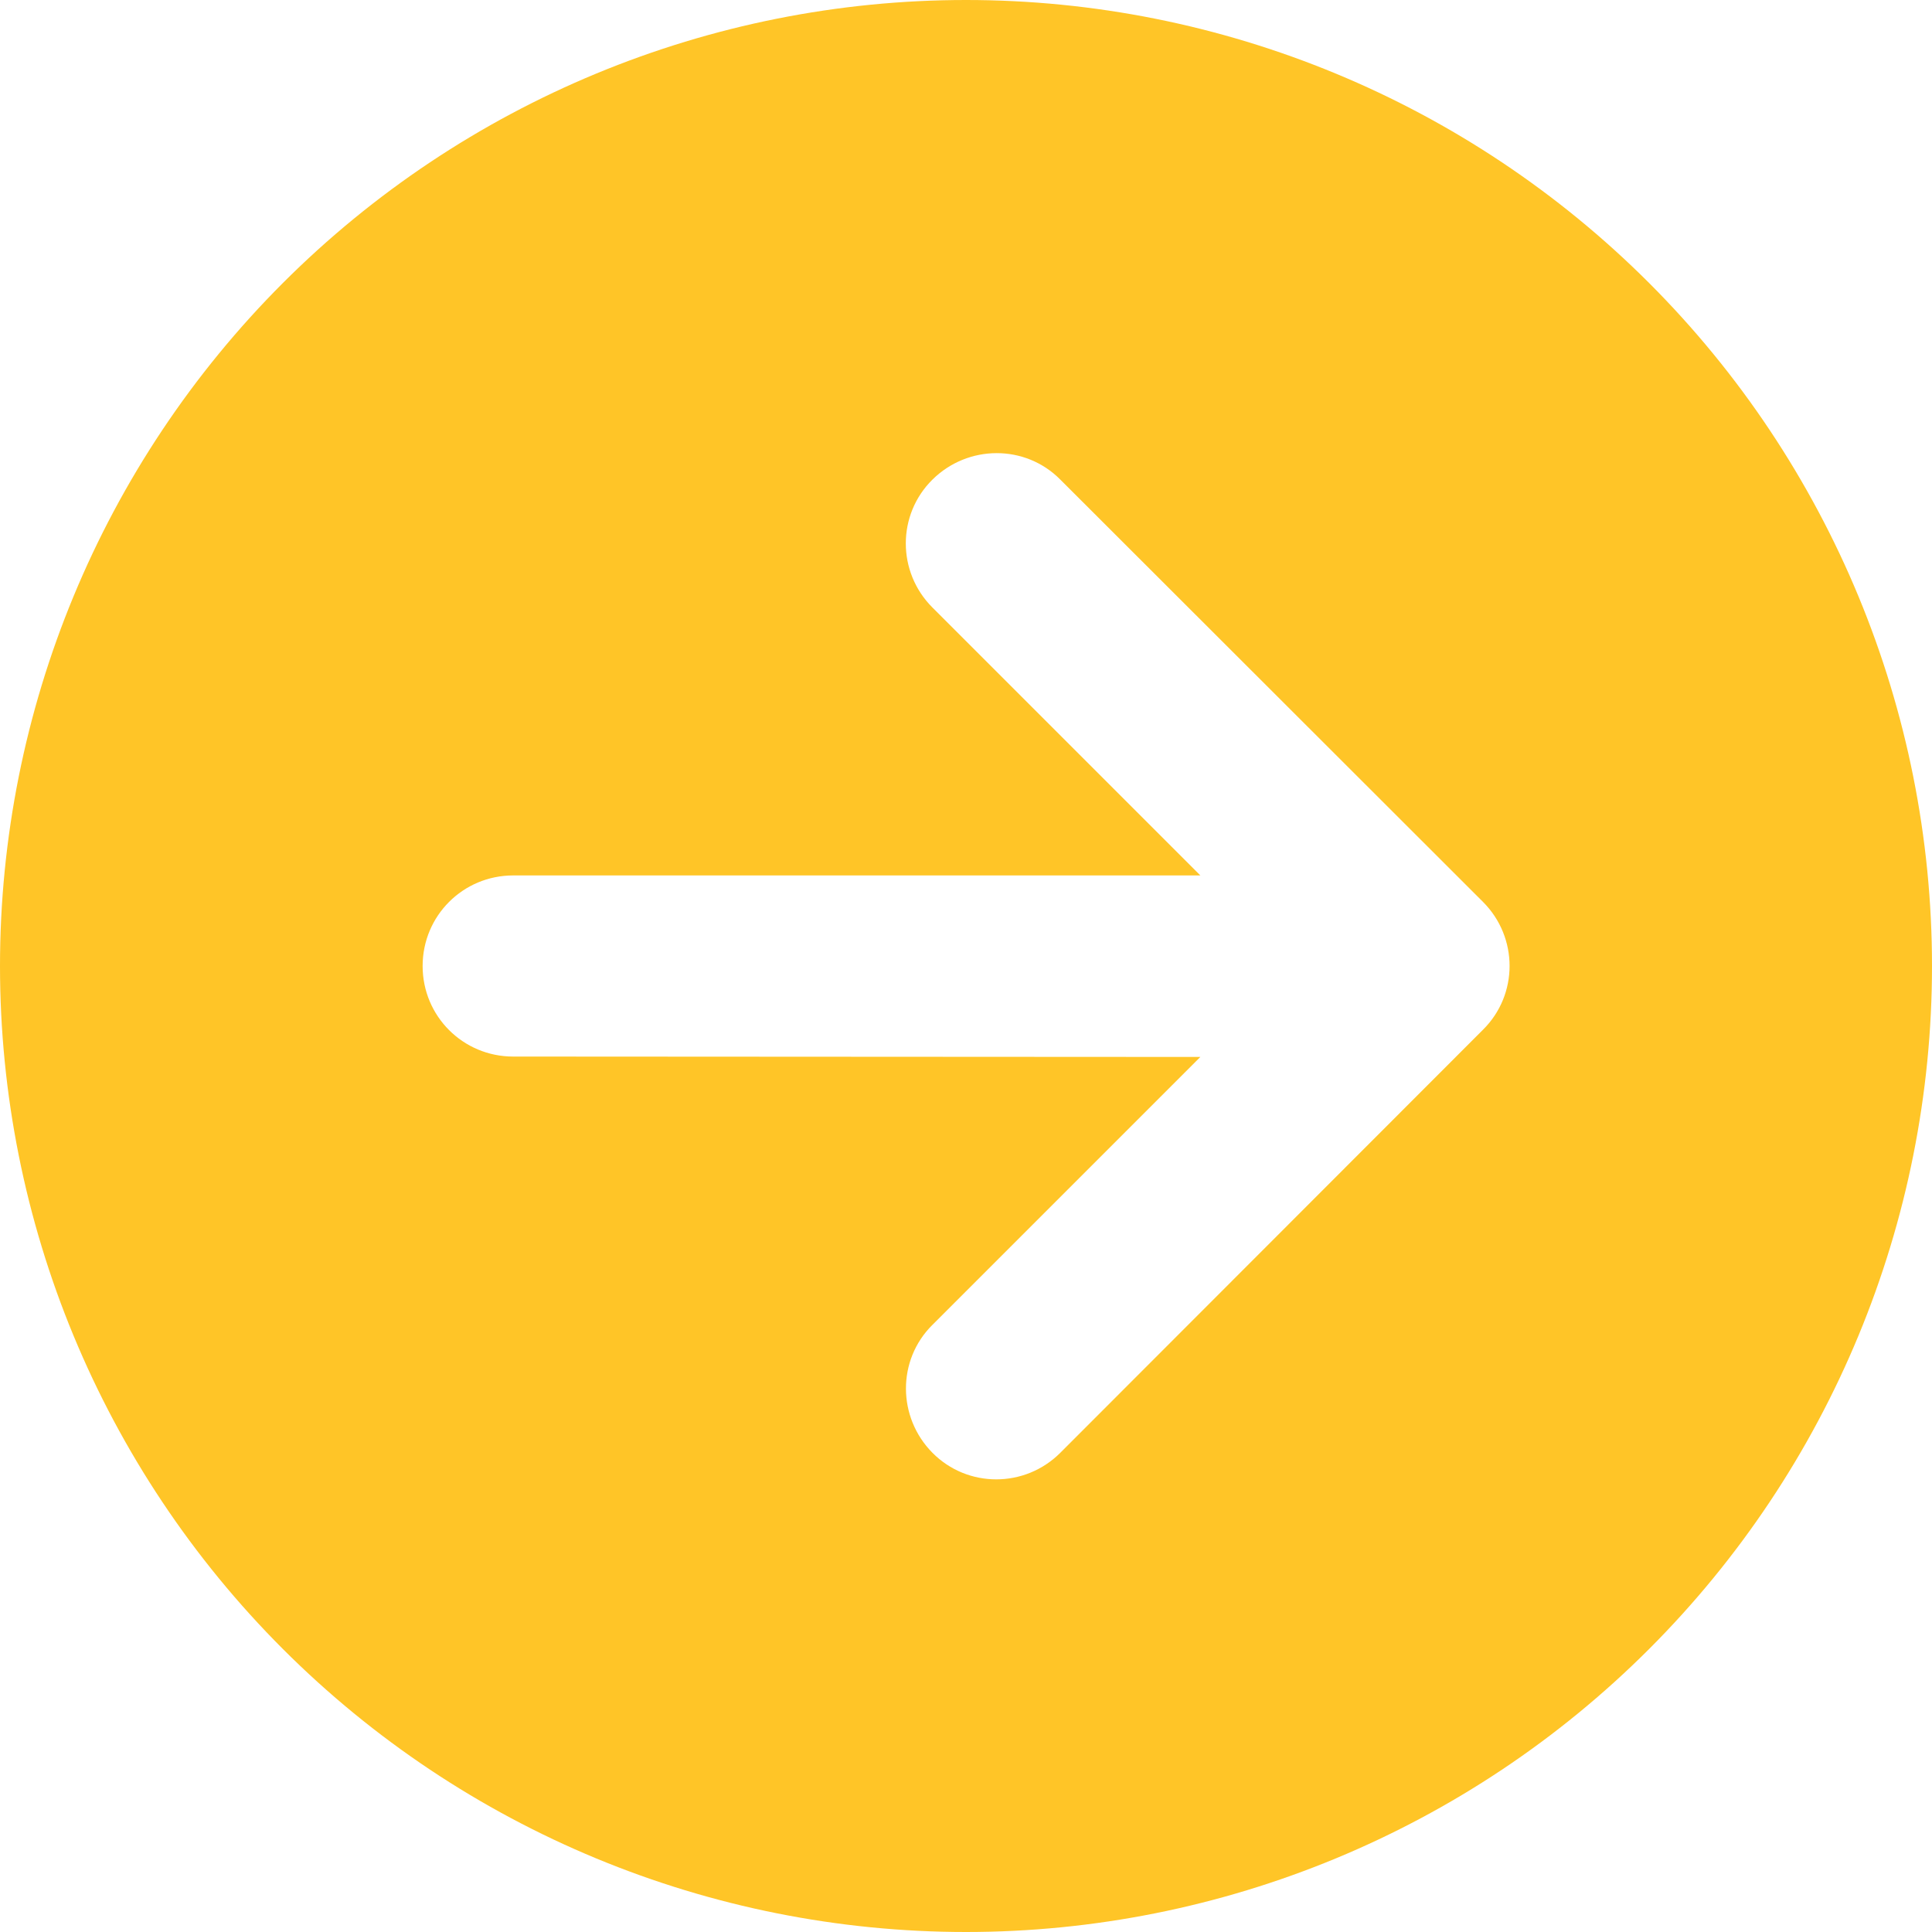 <svg width="40" height="40" viewBox="0 0 40 40" fill="none" xmlns="http://www.w3.org/2000/svg">
<g clip-path="url(#clip0_10104_277)">
<path d="M0 20C0 25.304 2.107 30.391 5.858 34.142C9.609 37.893 14.696 40 20 40C25.304 40 30.391 37.893 34.142 34.142C37.893 30.391 40 25.304 40 20C40 14.696 37.893 9.609 34.142 5.858C30.391 2.107 25.304 0 20 0C14.696 0 9.609 2.107 5.858 5.858C2.107 9.609 0 14.696 0 20ZM21.953 30.078C21.219 30.812 20.031 30.812 19.305 30.078C18.578 29.344 18.57 28.156 19.305 27.43L24.852 21.883L10.625 21.875C9.586 21.875 8.75 21.039 8.75 20C8.75 18.961 9.586 18.125 10.625 18.125H24.852L19.305 12.578C18.57 11.844 18.57 10.656 19.305 9.93C20.039 9.203 21.227 9.195 21.953 9.93L30.703 18.672C31.438 19.406 31.438 20.594 30.703 21.32L21.953 30.078Z" fill="#FFC527"/>
</g>
<defs>
<clipPath id="clip0_10104_277">
<rect width="40" height="40" fill="white"/>
</clipPath>
</defs>
</svg>
